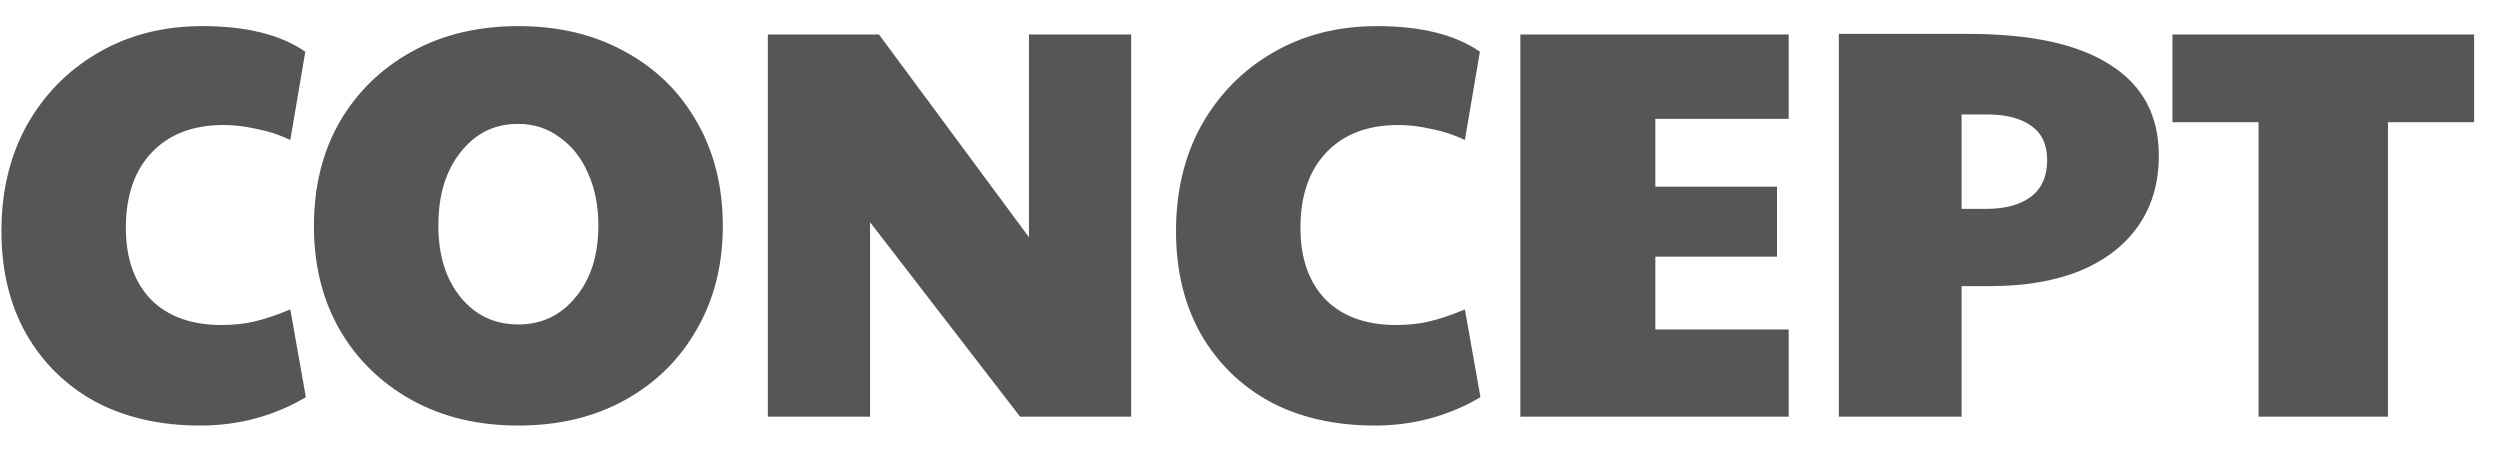 <svg width="72" height="13" viewBox="0 0 72 13" fill="none" xmlns="http://www.w3.org/2000/svg">
<path d="M5.769 12.256C4.617 12.256 3.609 12.027 2.745 11.568C1.892 11.099 1.225 10.443 0.745 9.6C0.276 8.757 0.041 7.776 0.041 6.656C0.041 5.504 0.286 4.485 0.777 3.6C1.278 2.715 1.961 2.021 2.825 1.52C3.7 1.008 4.702 0.752 5.833 0.752C7.092 0.752 8.078 0.997 8.793 1.488L8.361 4.032C8.052 3.883 7.726 3.776 7.385 3.712C7.054 3.637 6.74 3.6 6.441 3.6C5.566 3.6 4.878 3.861 4.377 4.384C3.876 4.907 3.625 5.632 3.625 6.56C3.625 7.435 3.865 8.123 4.345 8.624C4.836 9.115 5.513 9.36 6.377 9.36C6.718 9.36 7.028 9.328 7.305 9.264C7.593 9.2 7.945 9.083 8.361 8.912L8.809 11.44C7.881 11.984 6.868 12.256 5.769 12.256ZM14.929 12.256C13.766 12.256 12.742 12.011 11.857 11.52C10.972 11.029 10.278 10.352 9.777 9.488C9.286 8.624 9.041 7.632 9.041 6.512C9.041 5.381 9.286 4.384 9.777 3.52C10.278 2.656 10.972 1.979 11.857 1.488C12.742 0.997 13.766 0.752 14.929 0.752C16.092 0.752 17.116 0.997 18.001 1.488C18.886 1.968 19.574 2.64 20.065 3.504C20.566 4.368 20.817 5.371 20.817 6.512C20.817 7.632 20.566 8.624 20.065 9.488C19.574 10.352 18.886 11.029 18.001 11.52C17.116 12.011 16.092 12.256 14.929 12.256ZM14.929 9.344C15.601 9.344 16.15 9.083 16.577 8.56C17.014 8.037 17.233 7.349 17.233 6.496C17.233 5.92 17.132 5.413 16.929 4.976C16.737 4.539 16.465 4.197 16.113 3.952C15.772 3.696 15.372 3.568 14.913 3.568C14.241 3.568 13.692 3.84 13.265 4.384C12.838 4.917 12.625 5.621 12.625 6.496C12.625 7.349 12.838 8.037 13.265 8.56C13.692 9.083 14.246 9.344 14.929 9.344ZM22.114 12V0.992H25.314L29.634 6.832V0.992H32.578V12H29.378L25.058 6.4V12H22.114ZM39.597 12.256C38.445 12.256 37.437 12.027 36.573 11.568C35.72 11.099 35.053 10.443 34.573 9.6C34.104 8.757 33.869 7.776 33.869 6.656C33.869 5.504 34.114 4.485 34.605 3.6C35.106 2.715 35.789 2.021 36.653 1.52C37.528 1.008 38.531 0.752 39.661 0.752C40.92 0.752 41.907 0.997 42.621 1.488L42.189 4.032C41.88 3.883 41.554 3.776 41.213 3.712C40.883 3.637 40.568 3.6 40.269 3.6C39.395 3.6 38.706 3.861 38.205 4.384C37.704 4.907 37.453 5.632 37.453 6.56C37.453 7.435 37.693 8.123 38.173 8.624C38.664 9.115 39.341 9.36 40.205 9.36C40.547 9.36 40.856 9.328 41.133 9.264C41.421 9.2 41.773 9.083 42.189 8.912L42.637 11.44C41.709 11.984 40.696 12.256 39.597 12.256ZM43.786 12V0.992H51.514V3.424H47.674V5.376H51.178V7.392H47.674V9.488H51.514V12H43.786ZM52.958 12V0.976H56.686C58.499 0.976 59.865 1.275 60.782 1.872C61.71 2.459 62.174 3.328 62.174 4.48C62.174 5.28 61.971 5.963 61.566 6.528C61.172 7.083 60.611 7.509 59.886 7.808C59.161 8.096 58.307 8.24 57.326 8.24H56.494V12H52.958ZM57.182 6.016C57.748 6.016 58.185 5.899 58.494 5.664C58.803 5.429 58.958 5.077 58.958 4.608C58.958 4.171 58.809 3.845 58.51 3.632C58.212 3.408 57.779 3.296 57.214 3.296H56.494V6.016H57.182ZM65.046 12V3.52H62.566V0.992H71.254V3.52H68.773V12H65.046Z" fill="#565656"/>
</svg>
